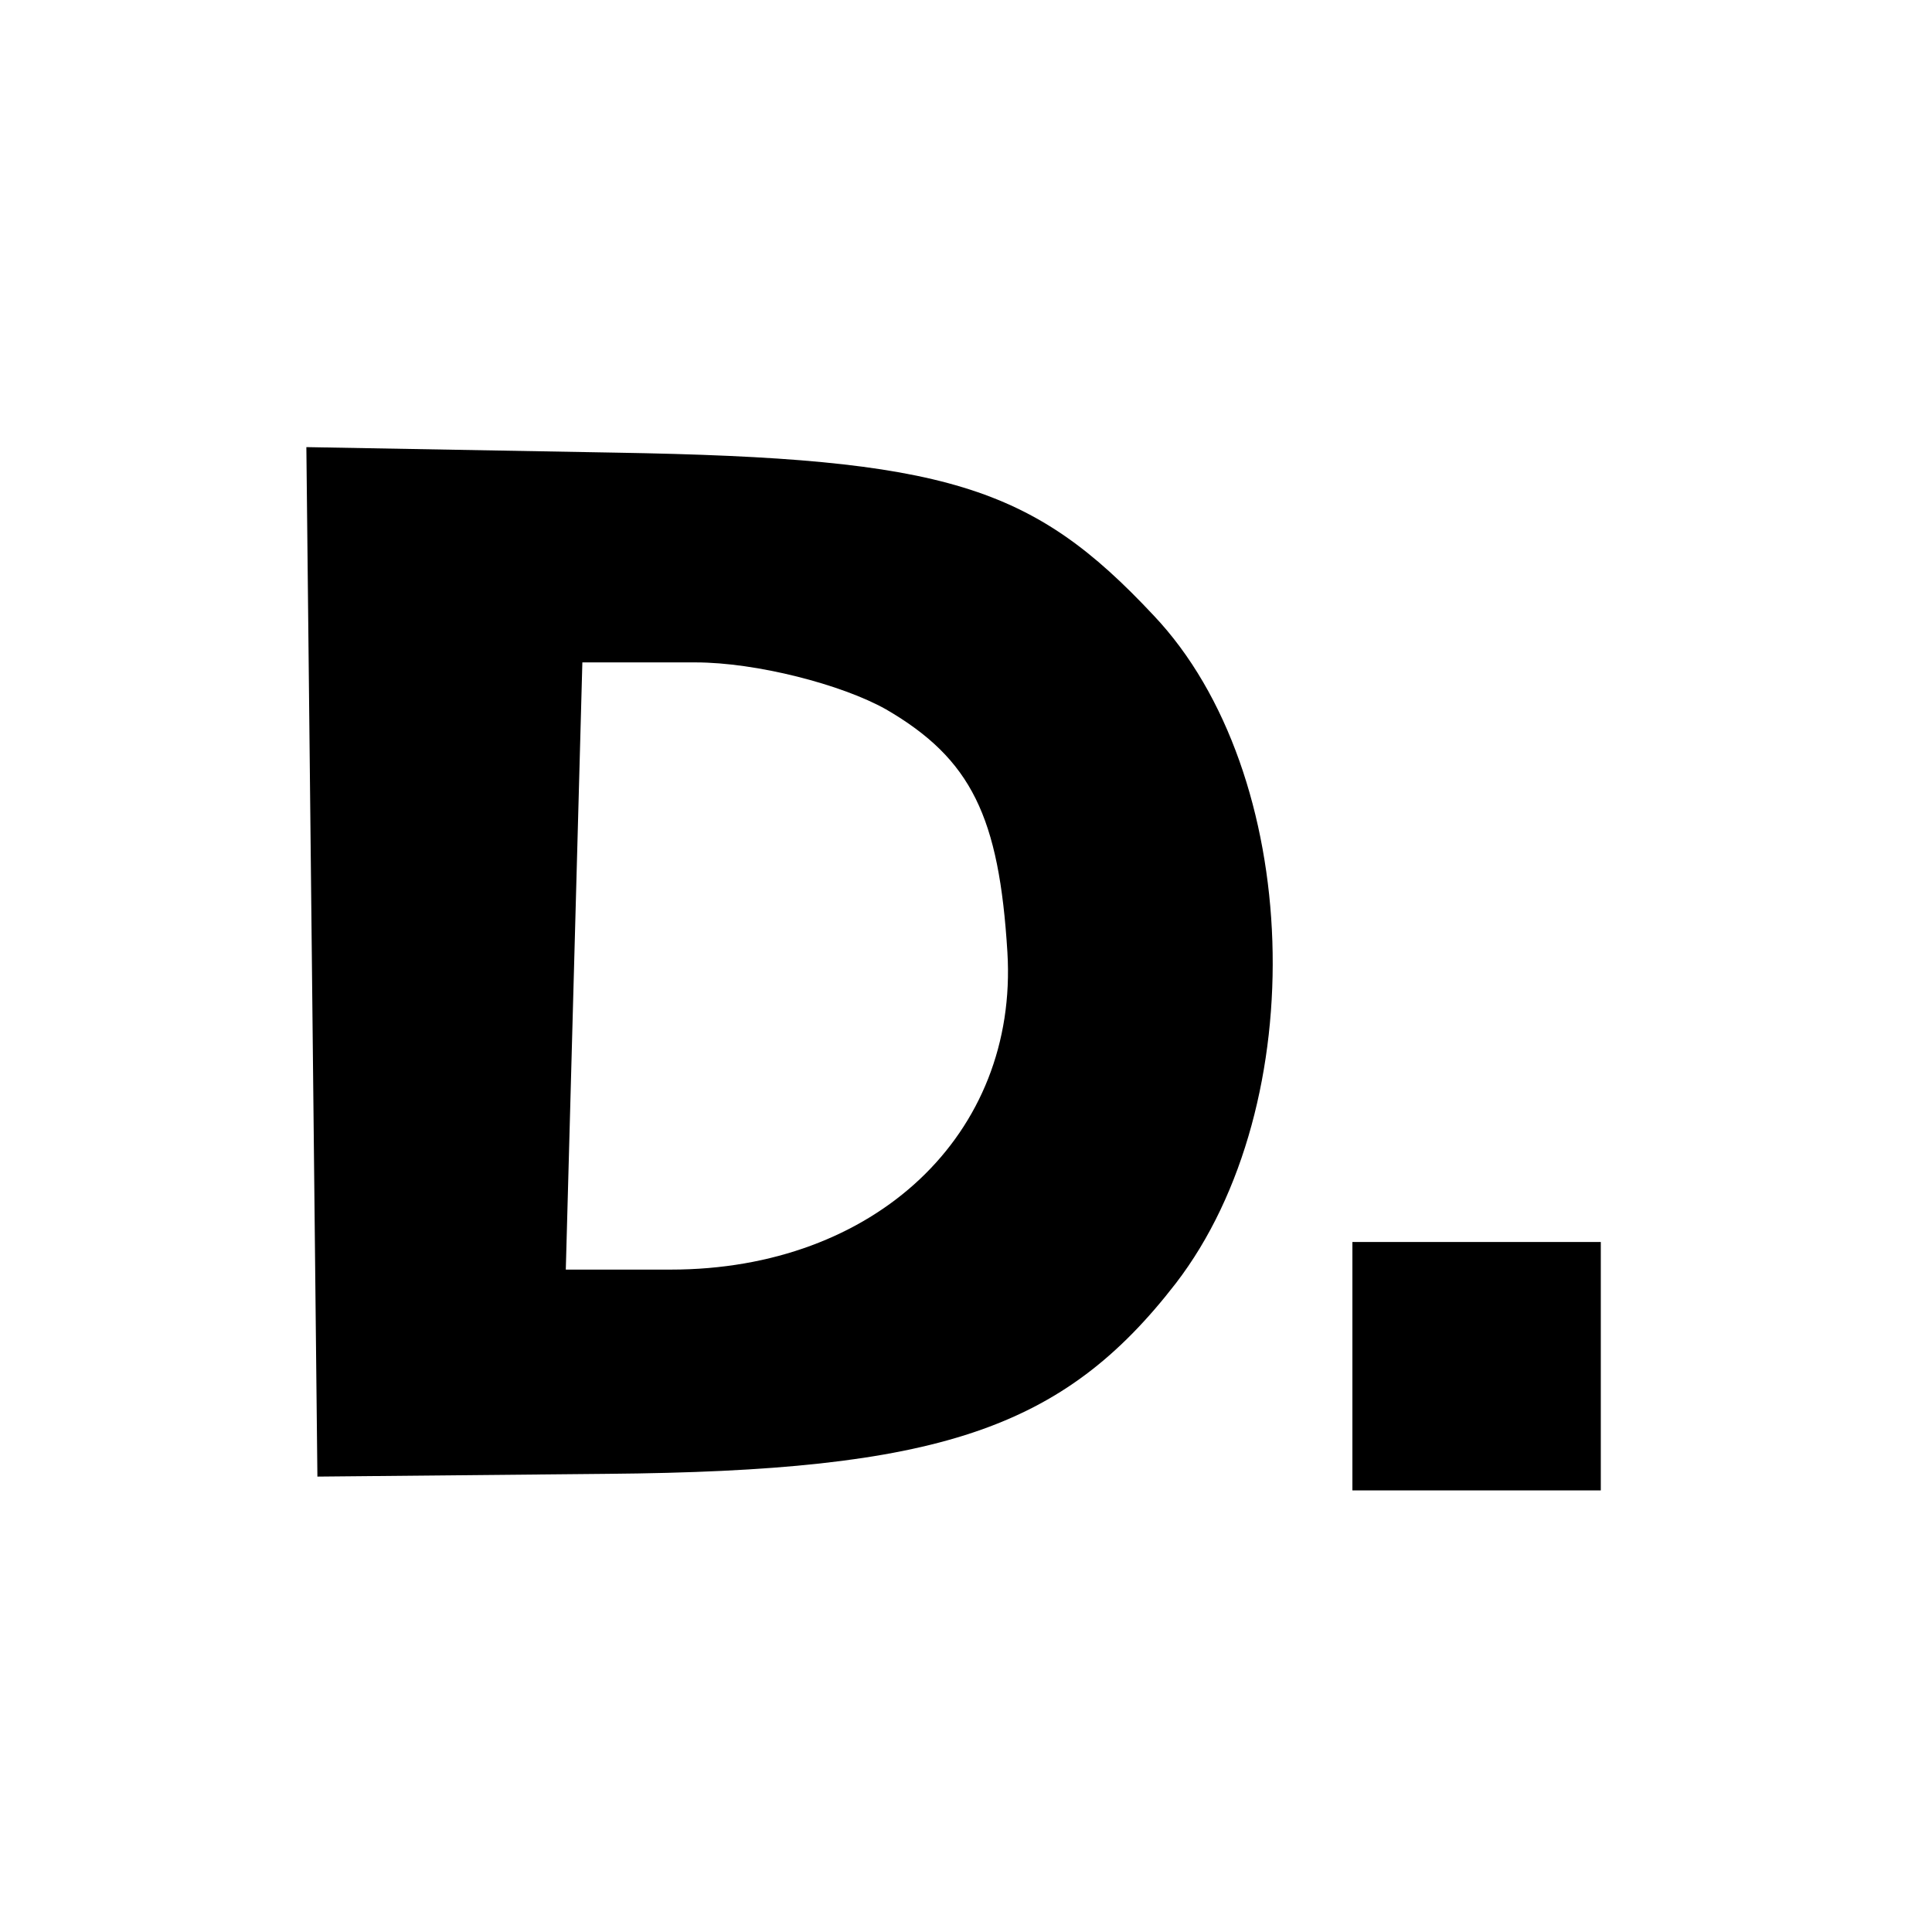 <?xml version="1.0" standalone="no"?>
<!DOCTYPE svg PUBLIC "-//W3C//DTD SVG 20010904//EN"
 "http://www.w3.org/TR/2001/REC-SVG-20010904/DTD/svg10.dtd">
<svg version="1.0" xmlns="http://www.w3.org/2000/svg"
 width="70pt" height="70pt" viewBox="0 0 70 70"
 preserveAspectRatio="xMidYMid meet">
<g transform="translate(0,70) scale(0.1,-0.1)"
fill="#000000" stroke="none">
<path d="M113 352 l2 -187 105 1 c120 1 165 16 206 69 50 65 46 185 -8 242
-44 47 -75 57 -195 59 l-112 2 2 -186z m208 91 c31 -18 41 -39 44 -88 4 -66
-48 -115 -122 -115 l-38 0 3 110 3 110 41 0 c22 0 53 -8 69 -17z"/>
<path d="M490 205 l0 -45 45 0 45 0 0 45 0 45 -45 0 -45 0 0 -45z"/>
</g>
</svg>
